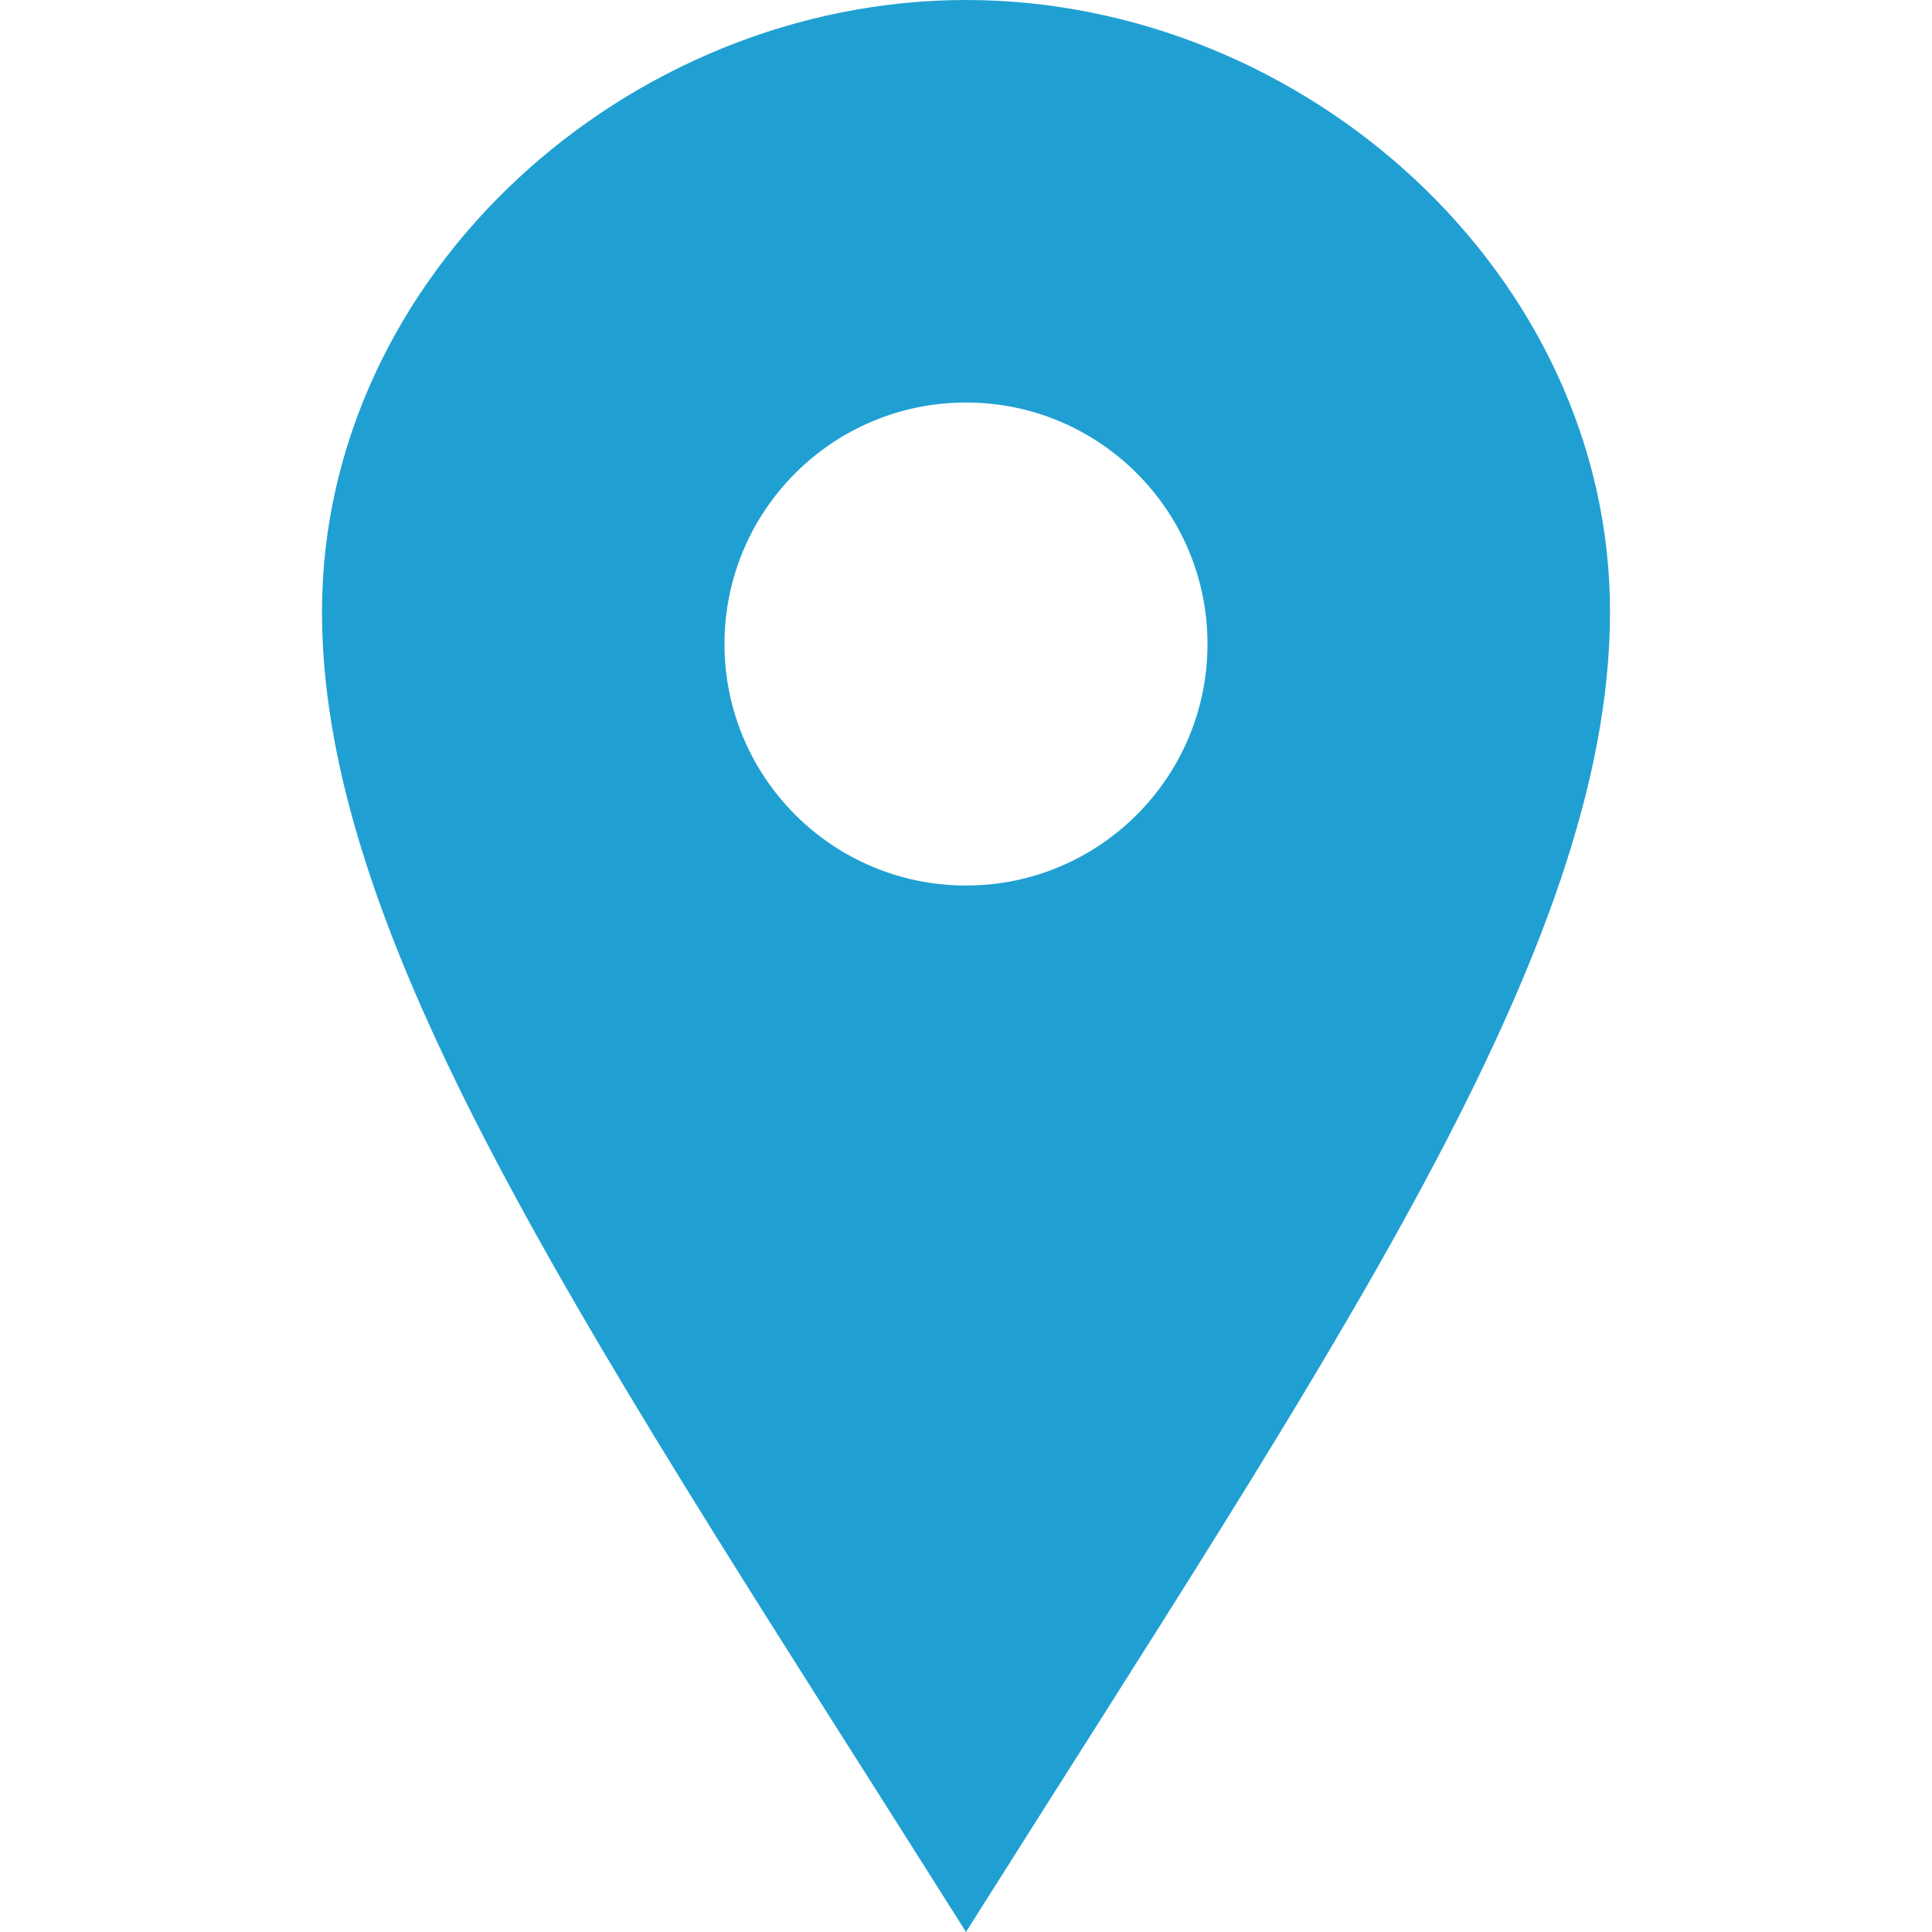 <svg width="32" height="32" viewBox="0 0 32 32" fill="none" xmlns="http://www.w3.org/2000/svg">
<path d="M16 0C10.403 0 5.333 4.537 5.333 10.136C5.333 15.733 9.959 22.416 16 32C22.041 22.416 26.667 15.733 26.667 10.136C26.667 4.537 21.599 0 16 0ZM16 14.667C13.791 14.667 12 12.876 12 10.667C12 8.457 13.791 6.667 16 6.667C18.209 6.667 20 8.457 20 10.667C20 12.876 18.209 14.667 16 14.667Z" fill="#20A0D2"/>
</svg>
